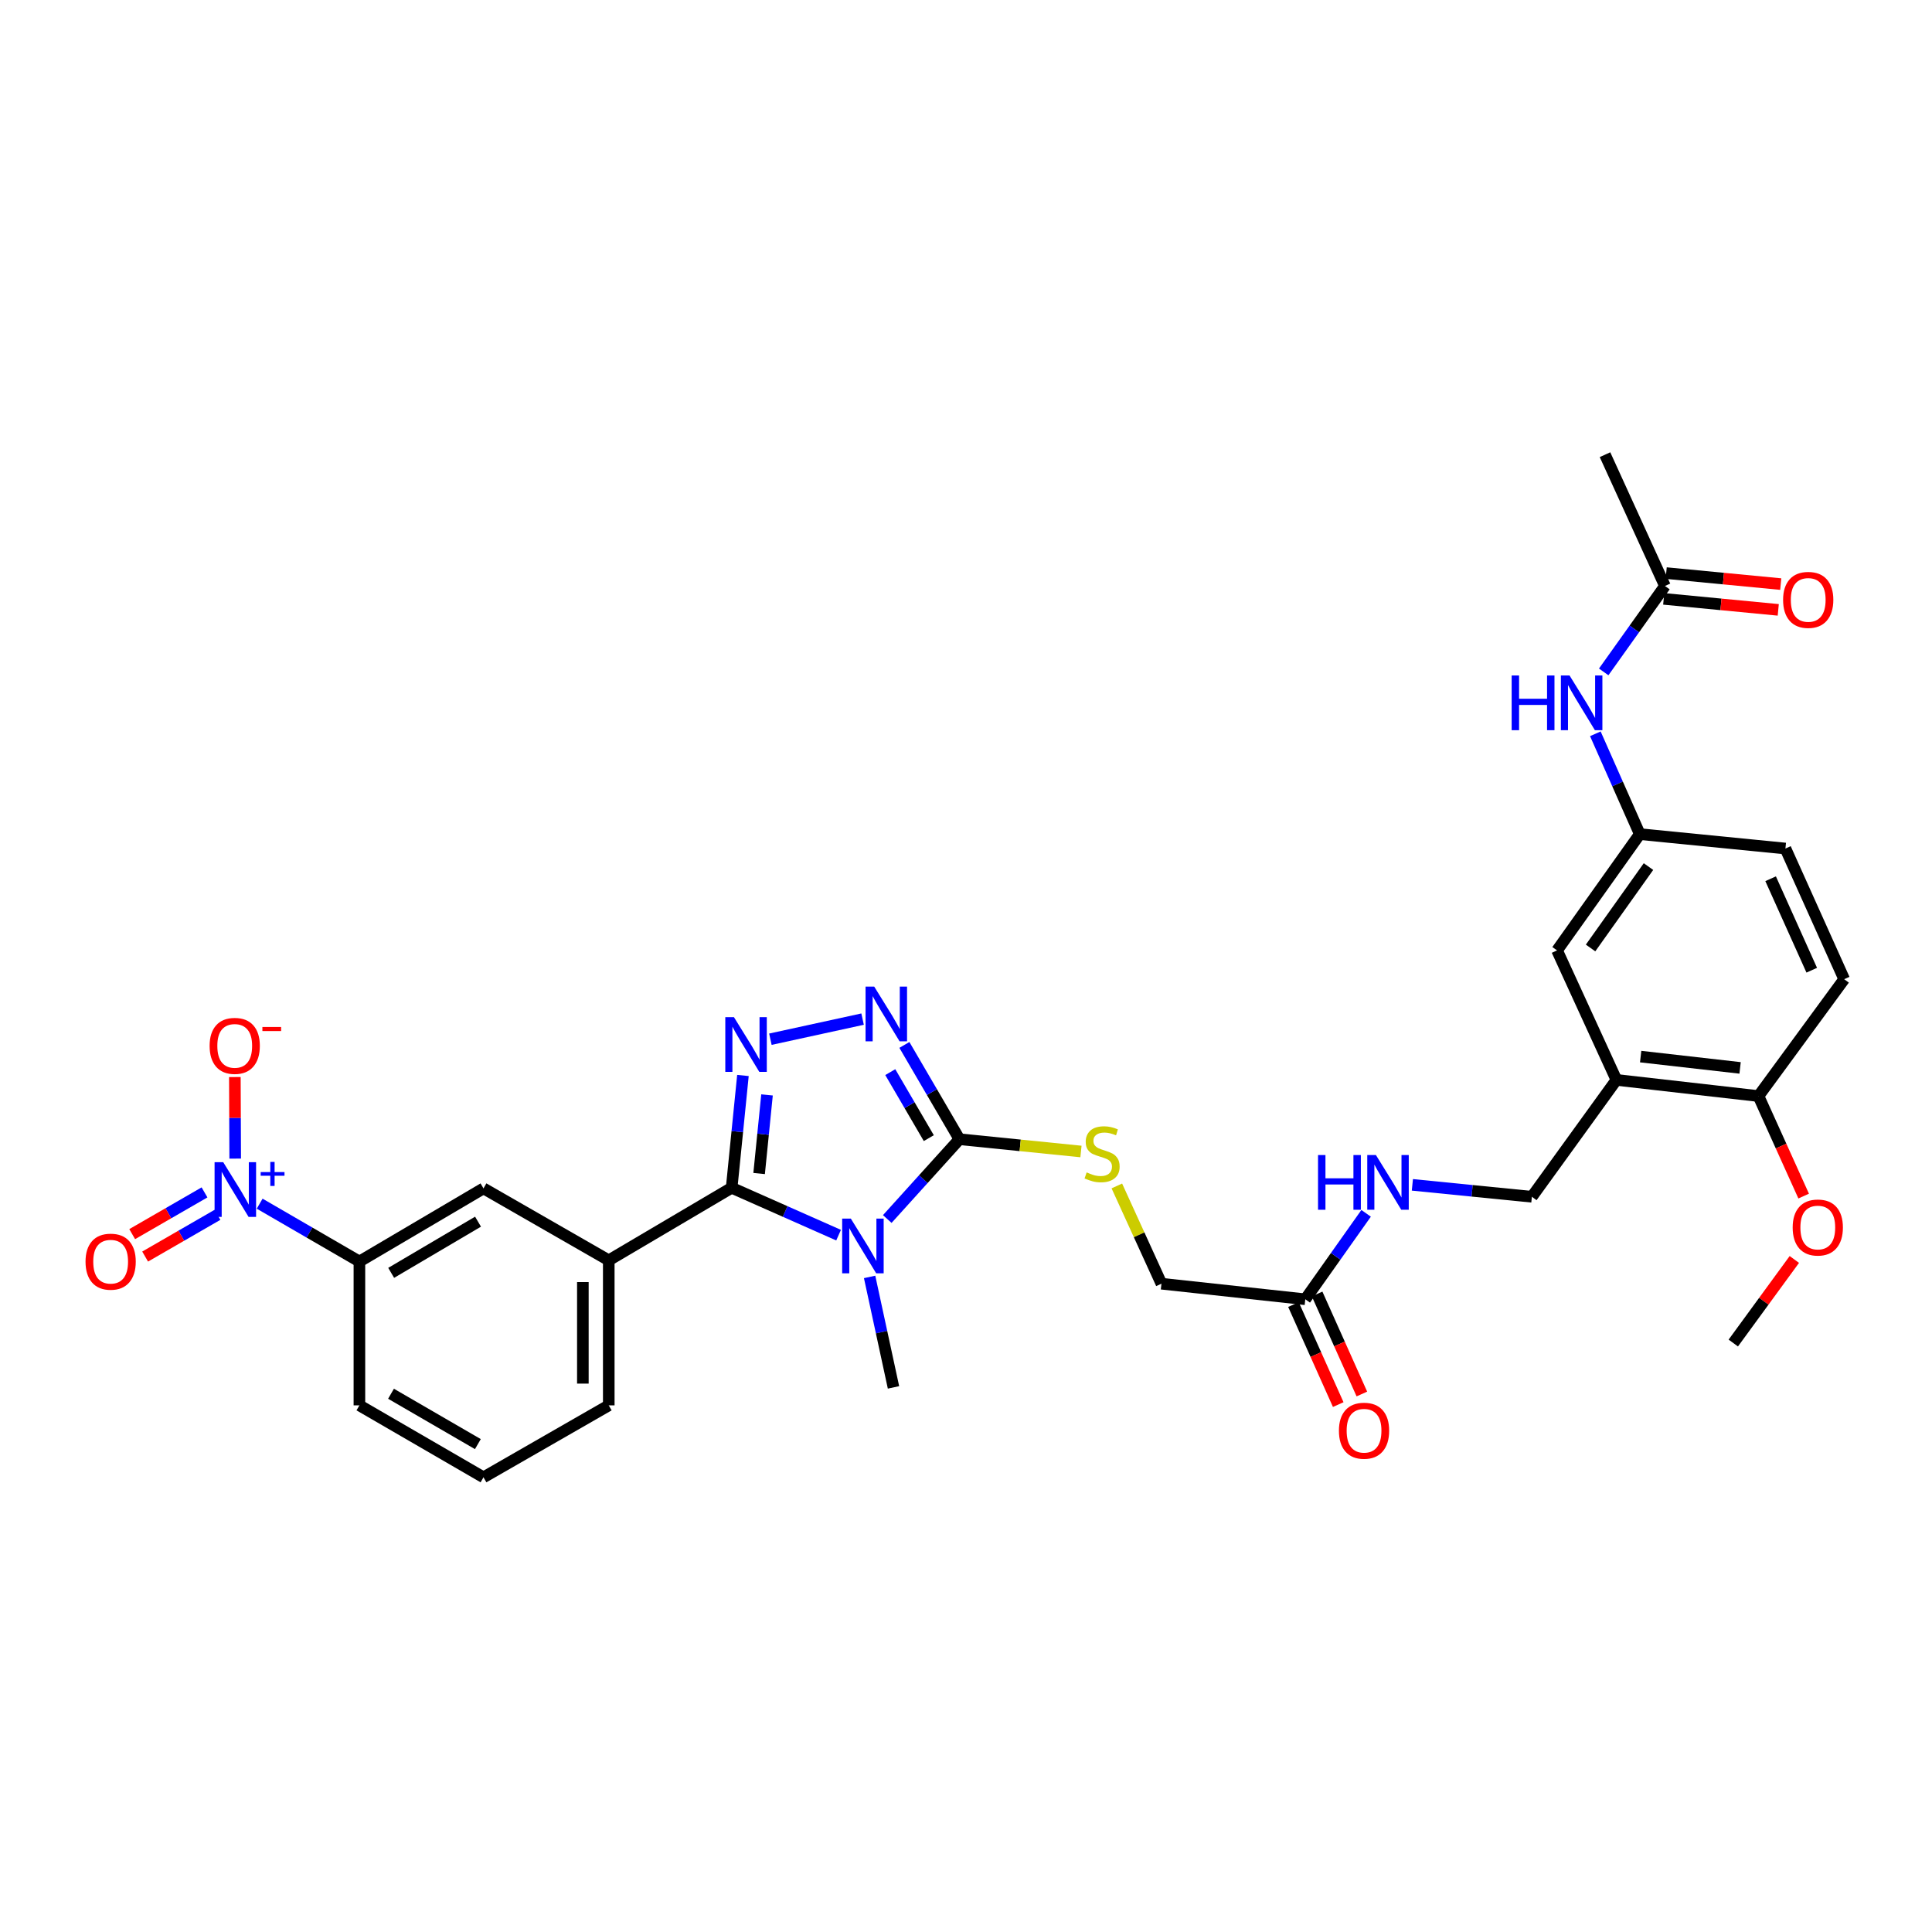 <?xml version='1.0' encoding='iso-8859-1'?>
<svg version='1.1' baseProfile='full'
              xmlns='http://www.w3.org/2000/svg'
                      xmlns:rdkit='http://www.rdkit.org/xml'
                      xmlns:xlink='http://www.w3.org/1999/xlink'
                  xml:space='preserve'
width='1000px' height='1000px' viewBox='0 0 1000 1000'>
<!-- END OF HEADER -->
<rect style='opacity:1.0;fill:#FFFFFF;stroke:none' width='1000' height='1000' x='0' y='0'> </rect>
<path class='bond-0' d='M 434.048,639.316 L 406.377,627.055' style='fill:none;fill-rule:evenodd;stroke:#0000FF;stroke-width:6px;stroke-linecap:butt;stroke-linejoin:miter;stroke-opacity:1' />
<path class='bond-0' d='M 406.377,627.055 L 378.706,614.794' style='fill:none;fill-rule:evenodd;stroke:#000000;stroke-width:6px;stroke-linecap:butt;stroke-linejoin:miter;stroke-opacity:1' />
<path class='bond-2' d='M 459.247,630.962 L 477.923,610.31' style='fill:none;fill-rule:evenodd;stroke:#0000FF;stroke-width:6px;stroke-linecap:butt;stroke-linejoin:miter;stroke-opacity:1' />
<path class='bond-2' d='M 477.923,610.31 L 496.598,589.657' style='fill:none;fill-rule:evenodd;stroke:#000000;stroke-width:6px;stroke-linecap:butt;stroke-linejoin:miter;stroke-opacity:1' />
<path class='bond-23' d='M 450.111,660.931 L 456.292,689.521' style='fill:none;fill-rule:evenodd;stroke:#0000FF;stroke-width:6px;stroke-linecap:butt;stroke-linejoin:miter;stroke-opacity:1' />
<path class='bond-23' d='M 456.292,689.521 L 462.472,718.111' style='fill:none;fill-rule:evenodd;stroke:#000000;stroke-width:6px;stroke-linecap:butt;stroke-linejoin:miter;stroke-opacity:1' />
<path class='bond-1' d='M 378.706,614.794 L 381.625,585.73' style='fill:none;fill-rule:evenodd;stroke:#000000;stroke-width:6px;stroke-linecap:butt;stroke-linejoin:miter;stroke-opacity:1' />
<path class='bond-1' d='M 381.625,585.73 L 384.544,556.666' style='fill:none;fill-rule:evenodd;stroke:#0000FF;stroke-width:6px;stroke-linecap:butt;stroke-linejoin:miter;stroke-opacity:1' />
<path class='bond-1' d='M 392.921,607.415 L 394.964,587.07' style='fill:none;fill-rule:evenodd;stroke:#000000;stroke-width:6px;stroke-linecap:butt;stroke-linejoin:miter;stroke-opacity:1' />
<path class='bond-1' d='M 394.964,587.07 L 397.008,566.725' style='fill:none;fill-rule:evenodd;stroke:#0000FF;stroke-width:6px;stroke-linecap:butt;stroke-linejoin:miter;stroke-opacity:1' />
<path class='bond-5' d='M 378.706,614.794 L 315.094,652.339' style='fill:none;fill-rule:evenodd;stroke:#000000;stroke-width:6px;stroke-linecap:butt;stroke-linejoin:miter;stroke-opacity:1' />
<path class='bond-32' d='M 398.751,537.897 L 446.473,527.492' style='fill:none;fill-rule:evenodd;stroke:#0000FF;stroke-width:6px;stroke-linecap:butt;stroke-linejoin:miter;stroke-opacity:1' />
<path class='bond-3' d='M 496.598,589.657 L 482.354,565.255' style='fill:none;fill-rule:evenodd;stroke:#000000;stroke-width:6px;stroke-linecap:butt;stroke-linejoin:miter;stroke-opacity:1' />
<path class='bond-3' d='M 482.354,565.255 L 468.11,540.853' style='fill:none;fill-rule:evenodd;stroke:#0000FF;stroke-width:6px;stroke-linecap:butt;stroke-linejoin:miter;stroke-opacity:1' />
<path class='bond-3' d='M 480.747,589.095 L 470.776,572.014' style='fill:none;fill-rule:evenodd;stroke:#000000;stroke-width:6px;stroke-linecap:butt;stroke-linejoin:miter;stroke-opacity:1' />
<path class='bond-3' d='M 470.776,572.014 L 460.805,554.932' style='fill:none;fill-rule:evenodd;stroke:#0000FF;stroke-width:6px;stroke-linecap:butt;stroke-linejoin:miter;stroke-opacity:1' />
<path class='bond-8' d='M 496.598,589.657 L 528.053,592.833' style='fill:none;fill-rule:evenodd;stroke:#000000;stroke-width:6px;stroke-linecap:butt;stroke-linejoin:miter;stroke-opacity:1' />
<path class='bond-8' d='M 528.053,592.833 L 559.508,596.009' style='fill:none;fill-rule:evenodd;stroke:#CCCC00;stroke-width:6px;stroke-linecap:butt;stroke-linejoin:miter;stroke-opacity:1' />
<path class='bond-4' d='M 134.403,623.021 L 160.216,637.989' style='fill:none;fill-rule:evenodd;stroke:#0000FF;stroke-width:6px;stroke-linecap:butt;stroke-linejoin:miter;stroke-opacity:1' />
<path class='bond-4' d='M 160.216,637.989 L 186.03,652.957' style='fill:none;fill-rule:evenodd;stroke:#000000;stroke-width:6px;stroke-linecap:butt;stroke-linejoin:miter;stroke-opacity:1' />
<path class='bond-10' d='M 121.739,599.696 L 121.651,578.589' style='fill:none;fill-rule:evenodd;stroke:#0000FF;stroke-width:6px;stroke-linecap:butt;stroke-linejoin:miter;stroke-opacity:1' />
<path class='bond-10' d='M 121.651,578.589 L 121.562,557.482' style='fill:none;fill-rule:evenodd;stroke:#FF0000;stroke-width:6px;stroke-linecap:butt;stroke-linejoin:miter;stroke-opacity:1' />
<path class='bond-14' d='M 105.854,617.184 L 87.137,627.984' style='fill:none;fill-rule:evenodd;stroke:#0000FF;stroke-width:6px;stroke-linecap:butt;stroke-linejoin:miter;stroke-opacity:1' />
<path class='bond-14' d='M 87.137,627.984 L 68.42,638.785' style='fill:none;fill-rule:evenodd;stroke:#FF0000;stroke-width:6px;stroke-linecap:butt;stroke-linejoin:miter;stroke-opacity:1' />
<path class='bond-14' d='M 112.554,628.796 L 93.837,639.596' style='fill:none;fill-rule:evenodd;stroke:#0000FF;stroke-width:6px;stroke-linecap:butt;stroke-linejoin:miter;stroke-opacity:1' />
<path class='bond-14' d='M 93.837,639.596 L 75.12,650.396' style='fill:none;fill-rule:evenodd;stroke:#FF0000;stroke-width:6px;stroke-linecap:butt;stroke-linejoin:miter;stroke-opacity:1' />
<path class='bond-9' d='M 315.094,652.339 L 250.253,615.107' style='fill:none;fill-rule:evenodd;stroke:#000000;stroke-width:6px;stroke-linecap:butt;stroke-linejoin:miter;stroke-opacity:1' />
<path class='bond-27' d='M 315.094,652.339 L 315.094,727.413' style='fill:none;fill-rule:evenodd;stroke:#000000;stroke-width:6px;stroke-linecap:butt;stroke-linejoin:miter;stroke-opacity:1' />
<path class='bond-27' d='M 301.688,663.6 L 301.688,716.152' style='fill:none;fill-rule:evenodd;stroke:#000000;stroke-width:6px;stroke-linecap:butt;stroke-linejoin:miter;stroke-opacity:1' />
<path class='bond-6' d='M 836.653,558.957 L 792.897,619.449' style='fill:none;fill-rule:evenodd;stroke:#000000;stroke-width:6px;stroke-linecap:butt;stroke-linejoin:miter;stroke-opacity:1' />
<path class='bond-15' d='M 836.653,558.957 L 910.186,567.321' style='fill:none;fill-rule:evenodd;stroke:#000000;stroke-width:6px;stroke-linecap:butt;stroke-linejoin:miter;stroke-opacity:1' />
<path class='bond-15' d='M 849.198,546.892 L 900.671,552.746' style='fill:none;fill-rule:evenodd;stroke:#000000;stroke-width:6px;stroke-linecap:butt;stroke-linejoin:miter;stroke-opacity:1' />
<path class='bond-16' d='M 836.653,558.957 L 805.931,491.927' style='fill:none;fill-rule:evenodd;stroke:#000000;stroke-width:6px;stroke-linecap:butt;stroke-linejoin:miter;stroke-opacity:1' />
<path class='bond-7' d='M 186.03,652.957 L 250.253,615.107' style='fill:none;fill-rule:evenodd;stroke:#000000;stroke-width:6px;stroke-linecap:butt;stroke-linejoin:miter;stroke-opacity:1' />
<path class='bond-7' d='M 202.47,658.829 L 247.426,632.334' style='fill:none;fill-rule:evenodd;stroke:#000000;stroke-width:6px;stroke-linecap:butt;stroke-linejoin:miter;stroke-opacity:1' />
<path class='bond-33' d='M 186.03,652.957 L 186.03,727.413' style='fill:none;fill-rule:evenodd;stroke:#000000;stroke-width:6px;stroke-linecap:butt;stroke-linejoin:miter;stroke-opacity:1' />
<path class='bond-22' d='M 578.076,613.843 L 589.617,639.142' style='fill:none;fill-rule:evenodd;stroke:#CCCC00;stroke-width:6px;stroke-linecap:butt;stroke-linejoin:miter;stroke-opacity:1' />
<path class='bond-22' d='M 589.617,639.142 L 601.159,664.442' style='fill:none;fill-rule:evenodd;stroke:#000000;stroke-width:6px;stroke-linecap:butt;stroke-linejoin:miter;stroke-opacity:1' />
<path class='bond-11' d='M 675.615,672.5 L 601.159,664.442' style='fill:none;fill-rule:evenodd;stroke:#000000;stroke-width:6px;stroke-linecap:butt;stroke-linejoin:miter;stroke-opacity:1' />
<path class='bond-17' d='M 675.615,672.5 L 691.357,650.261' style='fill:none;fill-rule:evenodd;stroke:#000000;stroke-width:6px;stroke-linecap:butt;stroke-linejoin:miter;stroke-opacity:1' />
<path class='bond-17' d='M 691.357,650.261 L 707.099,628.021' style='fill:none;fill-rule:evenodd;stroke:#0000FF;stroke-width:6px;stroke-linecap:butt;stroke-linejoin:miter;stroke-opacity:1' />
<path class='bond-20' d='M 669.497,675.238 L 681.081,701.125' style='fill:none;fill-rule:evenodd;stroke:#000000;stroke-width:6px;stroke-linecap:butt;stroke-linejoin:miter;stroke-opacity:1' />
<path class='bond-20' d='M 681.081,701.125 L 692.665,727.011' style='fill:none;fill-rule:evenodd;stroke:#FF0000;stroke-width:6px;stroke-linecap:butt;stroke-linejoin:miter;stroke-opacity:1' />
<path class='bond-20' d='M 681.734,669.762 L 693.318,695.649' style='fill:none;fill-rule:evenodd;stroke:#000000;stroke-width:6px;stroke-linecap:butt;stroke-linejoin:miter;stroke-opacity:1' />
<path class='bond-20' d='M 693.318,695.649 L 704.902,721.535' style='fill:none;fill-rule:evenodd;stroke:#FF0000;stroke-width:6px;stroke-linecap:butt;stroke-linejoin:miter;stroke-opacity:1' />
<path class='bond-12' d='M 861.775,303.302 L 845.922,325.539' style='fill:none;fill-rule:evenodd;stroke:#000000;stroke-width:6px;stroke-linecap:butt;stroke-linejoin:miter;stroke-opacity:1' />
<path class='bond-12' d='M 845.922,325.539 L 830.07,347.776' style='fill:none;fill-rule:evenodd;stroke:#0000FF;stroke-width:6px;stroke-linecap:butt;stroke-linejoin:miter;stroke-opacity:1' />
<path class='bond-21' d='M 861.134,309.974 L 890.778,312.821' style='fill:none;fill-rule:evenodd;stroke:#000000;stroke-width:6px;stroke-linecap:butt;stroke-linejoin:miter;stroke-opacity:1' />
<path class='bond-21' d='M 890.778,312.821 L 920.423,315.667' style='fill:none;fill-rule:evenodd;stroke:#FF0000;stroke-width:6px;stroke-linecap:butt;stroke-linejoin:miter;stroke-opacity:1' />
<path class='bond-21' d='M 862.415,296.629 L 892.06,299.476' style='fill:none;fill-rule:evenodd;stroke:#000000;stroke-width:6px;stroke-linecap:butt;stroke-linejoin:miter;stroke-opacity:1' />
<path class='bond-21' d='M 892.06,299.476 L 921.704,302.322' style='fill:none;fill-rule:evenodd;stroke:#FF0000;stroke-width:6px;stroke-linecap:butt;stroke-linejoin:miter;stroke-opacity:1' />
<path class='bond-30' d='M 861.775,303.302 L 830.747,235.347' style='fill:none;fill-rule:evenodd;stroke:#000000;stroke-width:6px;stroke-linecap:butt;stroke-linejoin:miter;stroke-opacity:1' />
<path class='bond-13' d='M 825.747,379.811 L 837.248,405.776' style='fill:none;fill-rule:evenodd;stroke:#0000FF;stroke-width:6px;stroke-linecap:butt;stroke-linejoin:miter;stroke-opacity:1' />
<path class='bond-13' d='M 837.248,405.776 L 848.748,431.74' style='fill:none;fill-rule:evenodd;stroke:#000000;stroke-width:6px;stroke-linecap:butt;stroke-linejoin:miter;stroke-opacity:1' />
<path class='bond-24' d='M 910.186,567.321 L 954.545,506.83' style='fill:none;fill-rule:evenodd;stroke:#000000;stroke-width:6px;stroke-linecap:butt;stroke-linejoin:miter;stroke-opacity:1' />
<path class='bond-26' d='M 910.186,567.321 L 921.88,593.206' style='fill:none;fill-rule:evenodd;stroke:#000000;stroke-width:6px;stroke-linecap:butt;stroke-linejoin:miter;stroke-opacity:1' />
<path class='bond-26' d='M 921.88,593.206 L 933.574,619.091' style='fill:none;fill-rule:evenodd;stroke:#FF0000;stroke-width:6px;stroke-linecap:butt;stroke-linejoin:miter;stroke-opacity:1' />
<path class='bond-19' d='M 805.931,491.927 L 848.748,431.74' style='fill:none;fill-rule:evenodd;stroke:#000000;stroke-width:6px;stroke-linecap:butt;stroke-linejoin:miter;stroke-opacity:1' />
<path class='bond-19' d='M 823.277,490.67 L 853.25,448.54' style='fill:none;fill-rule:evenodd;stroke:#000000;stroke-width:6px;stroke-linecap:butt;stroke-linejoin:miter;stroke-opacity:1' />
<path class='bond-18' d='M 731.044,613.269 L 761.97,616.359' style='fill:none;fill-rule:evenodd;stroke:#0000FF;stroke-width:6px;stroke-linecap:butt;stroke-linejoin:miter;stroke-opacity:1' />
<path class='bond-18' d='M 761.97,616.359 L 792.897,619.449' style='fill:none;fill-rule:evenodd;stroke:#000000;stroke-width:6px;stroke-linecap:butt;stroke-linejoin:miter;stroke-opacity:1' />
<path class='bond-25' d='M 848.748,431.74 L 924.136,439.196' style='fill:none;fill-rule:evenodd;stroke:#000000;stroke-width:6px;stroke-linecap:butt;stroke-linejoin:miter;stroke-opacity:1' />
<path class='bond-34' d='M 954.545,506.83 L 924.136,439.196' style='fill:none;fill-rule:evenodd;stroke:#000000;stroke-width:6px;stroke-linecap:butt;stroke-linejoin:miter;stroke-opacity:1' />
<path class='bond-34' d='M 937.757,502.182 L 916.47,454.838' style='fill:none;fill-rule:evenodd;stroke:#000000;stroke-width:6px;stroke-linecap:butt;stroke-linejoin:miter;stroke-opacity:1' />
<path class='bond-31' d='M 928.75,651.89 L 912.947,673.523' style='fill:none;fill-rule:evenodd;stroke:#FF0000;stroke-width:6px;stroke-linecap:butt;stroke-linejoin:miter;stroke-opacity:1' />
<path class='bond-31' d='M 912.947,673.523 L 897.145,695.157' style='fill:none;fill-rule:evenodd;stroke:#000000;stroke-width:6px;stroke-linecap:butt;stroke-linejoin:miter;stroke-opacity:1' />
<path class='bond-29' d='M 315.094,727.413 L 250.253,764.653' style='fill:none;fill-rule:evenodd;stroke:#000000;stroke-width:6px;stroke-linecap:butt;stroke-linejoin:miter;stroke-opacity:1' />
<path class='bond-28' d='M 186.03,727.413 L 250.253,764.653' style='fill:none;fill-rule:evenodd;stroke:#000000;stroke-width:6px;stroke-linecap:butt;stroke-linejoin:miter;stroke-opacity:1' />
<path class='bond-28' d='M 202.388,721.402 L 247.344,747.469' style='fill:none;fill-rule:evenodd;stroke:#000000;stroke-width:6px;stroke-linecap:butt;stroke-linejoin:miter;stroke-opacity:1' />
<path  class='atom-0' d='M 440.385 630.738
L 449.665 645.738
Q 450.585 647.218, 452.065 649.898
Q 453.545 652.578, 453.625 652.738
L 453.625 630.738
L 457.385 630.738
L 457.385 659.058
L 453.505 659.058
L 443.545 642.658
Q 442.385 640.738, 441.145 638.538
Q 439.945 636.338, 439.585 635.658
L 439.585 659.058
L 435.905 659.058
L 435.905 630.738
L 440.385 630.738
' fill='#0000FF'/>
<path  class='atom-2' d='M 379.894 526.483
L 389.174 541.483
Q 390.094 542.963, 391.574 545.643
Q 393.054 548.323, 393.134 548.483
L 393.134 526.483
L 396.894 526.483
L 396.894 554.803
L 393.014 554.803
L 383.054 538.403
Q 381.894 536.483, 380.654 534.283
Q 379.454 532.083, 379.094 531.403
L 379.094 554.803
L 375.414 554.803
L 375.414 526.483
L 379.894 526.483
' fill='#0000FF'/>
<path  class='atom-4' d='M 452.488 510.656
L 461.768 525.656
Q 462.688 527.136, 464.168 529.816
Q 465.648 532.496, 465.728 532.656
L 465.728 510.656
L 469.488 510.656
L 469.488 538.976
L 465.608 538.976
L 455.648 522.576
Q 454.488 520.656, 453.248 518.456
Q 452.048 516.256, 451.688 515.576
L 451.688 538.976
L 448.008 538.976
L 448.008 510.656
L 452.488 510.656
' fill='#0000FF'/>
<path  class='atom-5' d='M 115.547 601.558
L 124.827 616.558
Q 125.747 618.038, 127.227 620.718
Q 128.707 623.398, 128.787 623.558
L 128.787 601.558
L 132.547 601.558
L 132.547 629.878
L 128.667 629.878
L 118.707 613.478
Q 117.547 611.558, 116.307 609.358
Q 115.107 607.158, 114.747 606.478
L 114.747 629.878
L 111.067 629.878
L 111.067 601.558
L 115.547 601.558
' fill='#0000FF'/>
<path  class='atom-5' d='M 134.923 606.662
L 139.912 606.662
L 139.912 601.409
L 142.13 601.409
L 142.13 606.662
L 147.251 606.662
L 147.251 608.563
L 142.13 608.563
L 142.13 613.843
L 139.912 613.843
L 139.912 608.563
L 134.923 608.563
L 134.923 606.662
' fill='#0000FF'/>
<path  class='atom-9' d='M 562.444 606.833
Q 562.764 606.953, 564.084 607.513
Q 565.404 608.073, 566.844 608.433
Q 568.324 608.753, 569.764 608.753
Q 572.444 608.753, 574.004 607.473
Q 575.564 606.153, 575.564 603.873
Q 575.564 602.313, 574.764 601.353
Q 574.004 600.393, 572.804 599.873
Q 571.604 599.353, 569.604 598.753
Q 567.084 597.993, 565.564 597.273
Q 564.084 596.553, 563.004 595.033
Q 561.964 593.513, 561.964 590.953
Q 561.964 587.393, 564.364 585.193
Q 566.804 582.993, 571.604 582.993
Q 574.884 582.993, 578.604 584.553
L 577.684 587.633
Q 574.284 586.233, 571.724 586.233
Q 568.964 586.233, 567.444 587.393
Q 565.924 588.513, 565.964 590.473
Q 565.964 591.993, 566.724 592.913
Q 567.524 593.833, 568.644 594.353
Q 569.804 594.873, 571.724 595.473
Q 574.284 596.273, 575.804 597.073
Q 577.324 597.873, 578.404 599.513
Q 579.524 601.113, 579.524 603.873
Q 579.524 607.793, 576.884 609.913
Q 574.284 611.993, 569.924 611.993
Q 567.404 611.993, 565.484 611.433
Q 563.604 610.913, 561.364 609.993
L 562.444 606.833
' fill='#CCCC00'/>
<path  class='atom-11' d='M 108.494 541.341
Q 108.494 534.541, 111.854 530.741
Q 115.214 526.941, 121.494 526.941
Q 127.774 526.941, 131.134 530.741
Q 134.494 534.541, 134.494 541.341
Q 134.494 548.221, 131.094 552.141
Q 127.694 556.021, 121.494 556.021
Q 115.254 556.021, 111.854 552.141
Q 108.494 548.261, 108.494 541.341
M 121.494 552.821
Q 125.814 552.821, 128.134 549.941
Q 130.494 547.021, 130.494 541.341
Q 130.494 535.781, 128.134 532.981
Q 125.814 530.141, 121.494 530.141
Q 117.174 530.141, 114.814 532.941
Q 112.494 535.741, 112.494 541.341
Q 112.494 547.061, 114.814 549.941
Q 117.174 552.821, 121.494 552.821
' fill='#FF0000'/>
<path  class='atom-11' d='M 135.814 531.564
L 145.503 531.564
L 145.503 533.676
L 135.814 533.676
L 135.814 531.564
' fill='#FF0000'/>
<path  class='atom-14' d='M 782.432 349.633
L 786.272 349.633
L 786.272 361.673
L 800.752 361.673
L 800.752 349.633
L 804.592 349.633
L 804.592 377.953
L 800.752 377.953
L 800.752 364.873
L 786.272 364.873
L 786.272 377.953
L 782.432 377.953
L 782.432 349.633
' fill='#0000FF'/>
<path  class='atom-14' d='M 812.392 349.633
L 821.672 364.633
Q 822.592 366.113, 824.072 368.793
Q 825.552 371.473, 825.632 371.633
L 825.632 349.633
L 829.392 349.633
L 829.392 377.953
L 825.512 377.953
L 815.552 361.553
Q 814.392 359.633, 813.152 357.433
Q 811.952 355.233, 811.592 354.553
L 811.592 377.953
L 807.912 377.953
L 807.912 349.633
L 812.392 349.633
' fill='#0000FF'/>
<path  class='atom-15' d='M 44.271 653.037
Q 44.271 646.237, 47.631 642.437
Q 50.991 638.637, 57.271 638.637
Q 63.551 638.637, 66.911 642.437
Q 70.271 646.237, 70.271 653.037
Q 70.271 659.917, 66.871 663.837
Q 63.471 667.717, 57.271 667.717
Q 51.031 667.717, 47.631 663.837
Q 44.271 659.957, 44.271 653.037
M 57.271 664.517
Q 61.591 664.517, 63.911 661.637
Q 66.271 658.717, 66.271 653.037
Q 66.271 647.477, 63.911 644.677
Q 61.591 641.837, 57.271 641.837
Q 52.951 641.837, 50.591 644.637
Q 48.271 647.437, 48.271 653.037
Q 48.271 658.757, 50.591 661.637
Q 52.951 664.517, 57.271 664.517
' fill='#FF0000'/>
<path  class='atom-18' d='M 682.213 597.849
L 686.053 597.849
L 686.053 609.889
L 700.533 609.889
L 700.533 597.849
L 704.373 597.849
L 704.373 626.169
L 700.533 626.169
L 700.533 613.089
L 686.053 613.089
L 686.053 626.169
L 682.213 626.169
L 682.213 597.849
' fill='#0000FF'/>
<path  class='atom-18' d='M 712.173 597.849
L 721.453 612.849
Q 722.373 614.329, 723.853 617.009
Q 725.333 619.689, 725.413 619.849
L 725.413 597.849
L 729.173 597.849
L 729.173 626.169
L 725.293 626.169
L 715.333 609.769
Q 714.173 607.849, 712.933 605.649
Q 711.733 603.449, 711.373 602.769
L 711.373 626.169
L 707.693 626.169
L 707.693 597.849
L 712.173 597.849
' fill='#0000FF'/>
<path  class='atom-21' d='M 693.025 740.534
Q 693.025 733.734, 696.385 729.934
Q 699.745 726.134, 706.025 726.134
Q 712.305 726.134, 715.665 729.934
Q 719.025 733.734, 719.025 740.534
Q 719.025 747.414, 715.625 751.334
Q 712.225 755.214, 706.025 755.214
Q 699.785 755.214, 696.385 751.334
Q 693.025 747.454, 693.025 740.534
M 706.025 752.014
Q 710.345 752.014, 712.665 749.134
Q 715.025 746.214, 715.025 740.534
Q 715.025 734.974, 712.665 732.174
Q 710.345 729.334, 706.025 729.334
Q 701.705 729.334, 699.345 732.134
Q 697.025 734.934, 697.025 740.534
Q 697.025 746.254, 699.345 749.134
Q 701.705 752.014, 706.025 752.014
' fill='#FF0000'/>
<path  class='atom-22' d='M 922.926 310.502
Q 922.926 303.702, 926.286 299.902
Q 929.646 296.102, 935.926 296.102
Q 942.206 296.102, 945.566 299.902
Q 948.926 303.702, 948.926 310.502
Q 948.926 317.382, 945.526 321.302
Q 942.126 325.182, 935.926 325.182
Q 929.686 325.182, 926.286 321.302
Q 922.926 317.422, 922.926 310.502
M 935.926 321.982
Q 940.246 321.982, 942.566 319.102
Q 944.926 316.182, 944.926 310.502
Q 944.926 304.942, 942.566 302.142
Q 940.246 299.302, 935.926 299.302
Q 931.606 299.302, 929.246 302.102
Q 926.926 304.902, 926.926 310.502
Q 926.926 316.222, 929.246 319.102
Q 931.606 321.982, 935.926 321.982
' fill='#FF0000'/>
<path  class='atom-27' d='M 927.886 635.356
Q 927.886 628.556, 931.246 624.756
Q 934.606 620.956, 940.886 620.956
Q 947.166 620.956, 950.526 624.756
Q 953.886 628.556, 953.886 635.356
Q 953.886 642.236, 950.486 646.156
Q 947.086 650.036, 940.886 650.036
Q 934.646 650.036, 931.246 646.156
Q 927.886 642.276, 927.886 635.356
M 940.886 646.836
Q 945.206 646.836, 947.526 643.956
Q 949.886 641.036, 949.886 635.356
Q 949.886 629.796, 947.526 626.996
Q 945.206 624.156, 940.886 624.156
Q 936.566 624.156, 934.206 626.956
Q 931.886 629.756, 931.886 635.356
Q 931.886 641.076, 934.206 643.956
Q 936.566 646.836, 940.886 646.836
' fill='#FF0000'/>
</svg>
